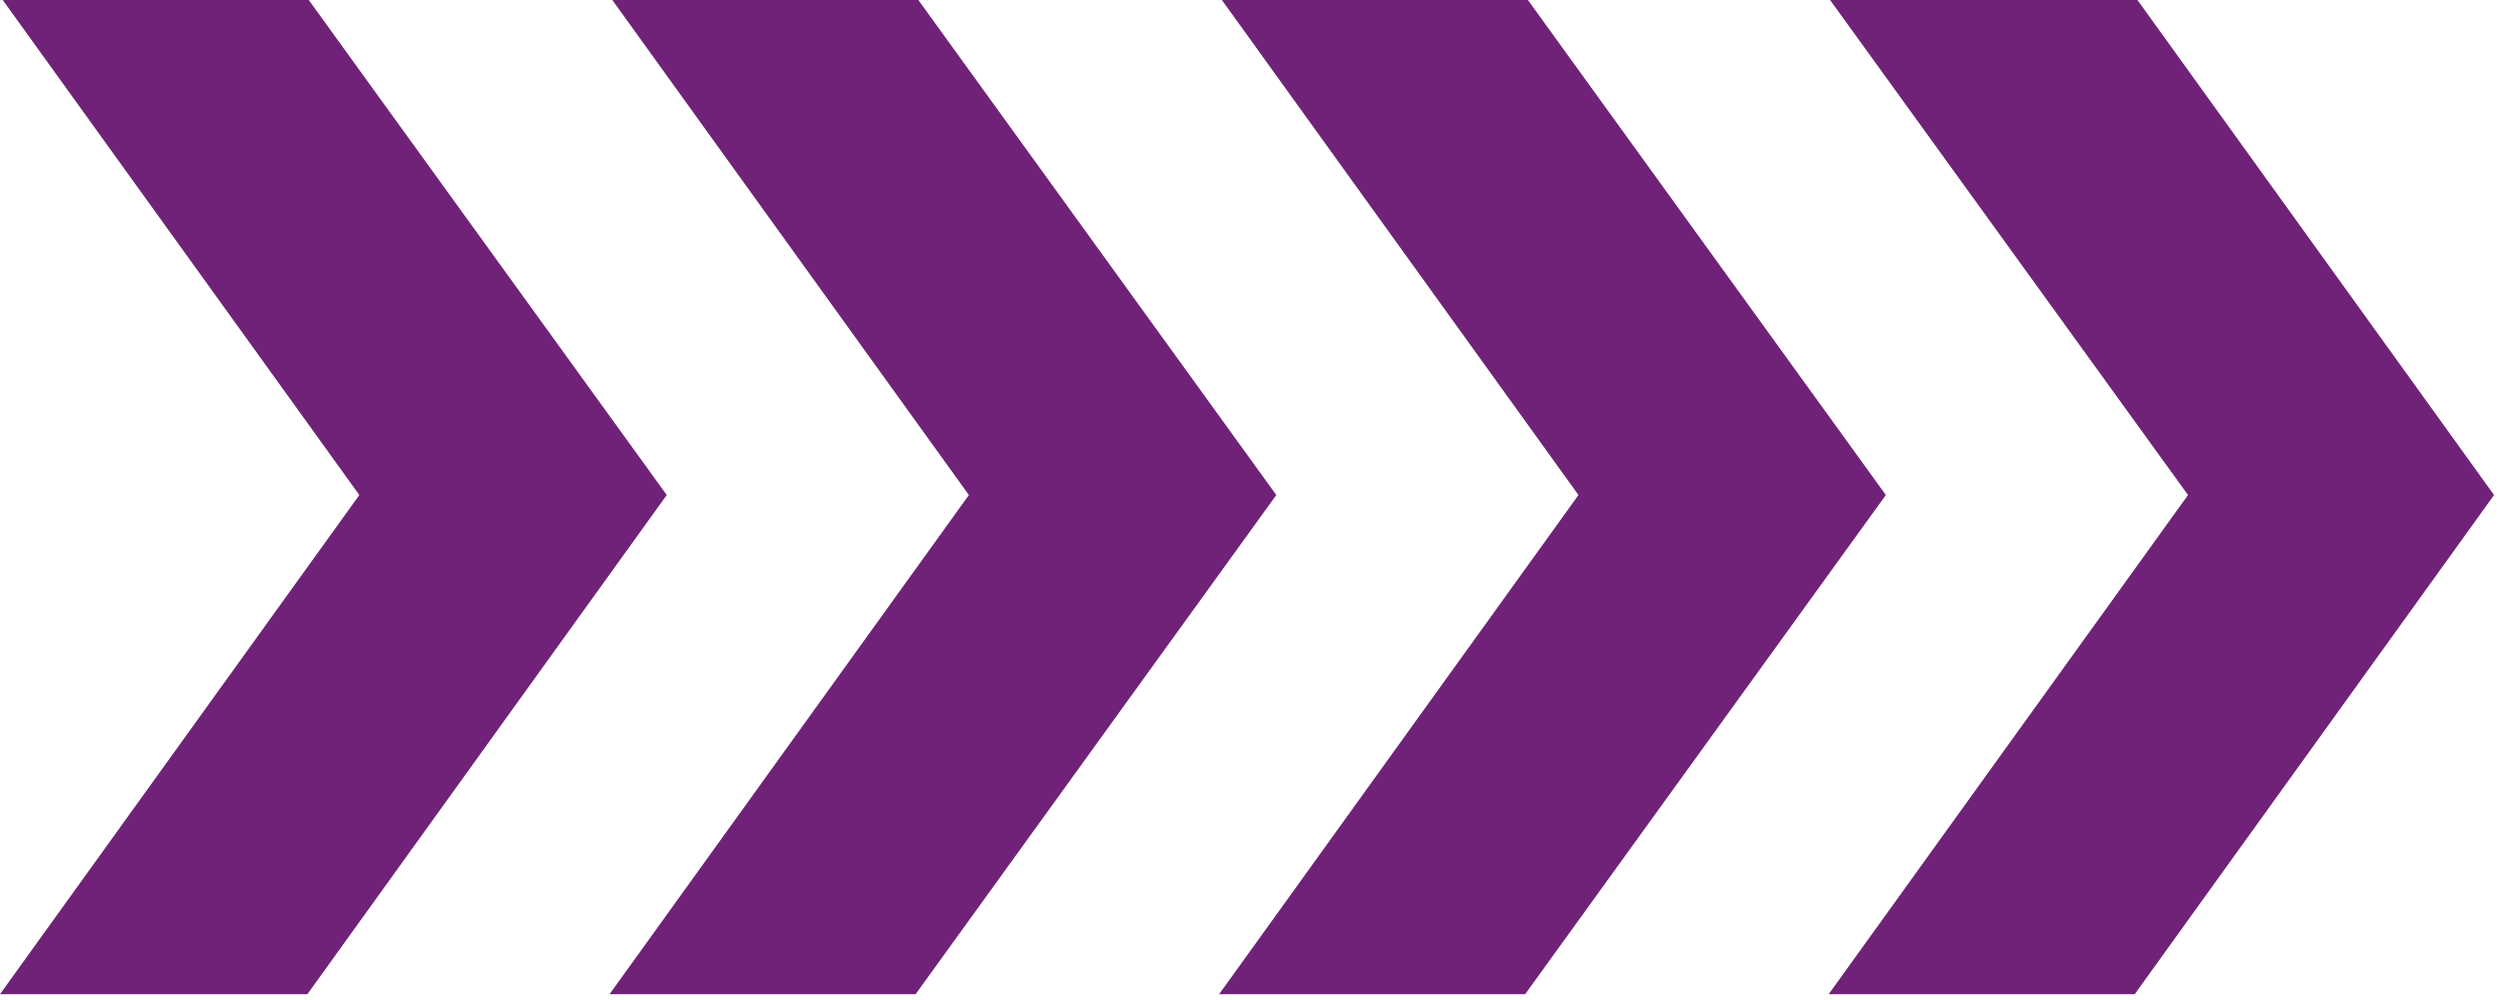 <svg width="130" height="52" viewBox="0 0 130 52" fill="none" xmlns="http://www.w3.org/2000/svg">
<path d="M0 51.697L18.685 25.741L0.142 0H16.056L34.671 25.741L15.985 51.697H0Z" fill="#6F2277"/>
<path d="M63.395 51.697L82.08 25.741L63.537 0H79.451L98.065 25.741L79.309 51.697H63.395Z" fill="#6F2277"/>
<path d="M95.092 51.697L113.777 25.741L95.163 0H111.148L129.691 25.741L111.006 51.697H95.092Z" fill="#6F2277"/>
<path d="M31.697 51.697L50.382 25.741L31.839 0H47.754L66.368 25.741L47.612 51.697H31.697Z" fill="#6F2277"/>
</svg>
